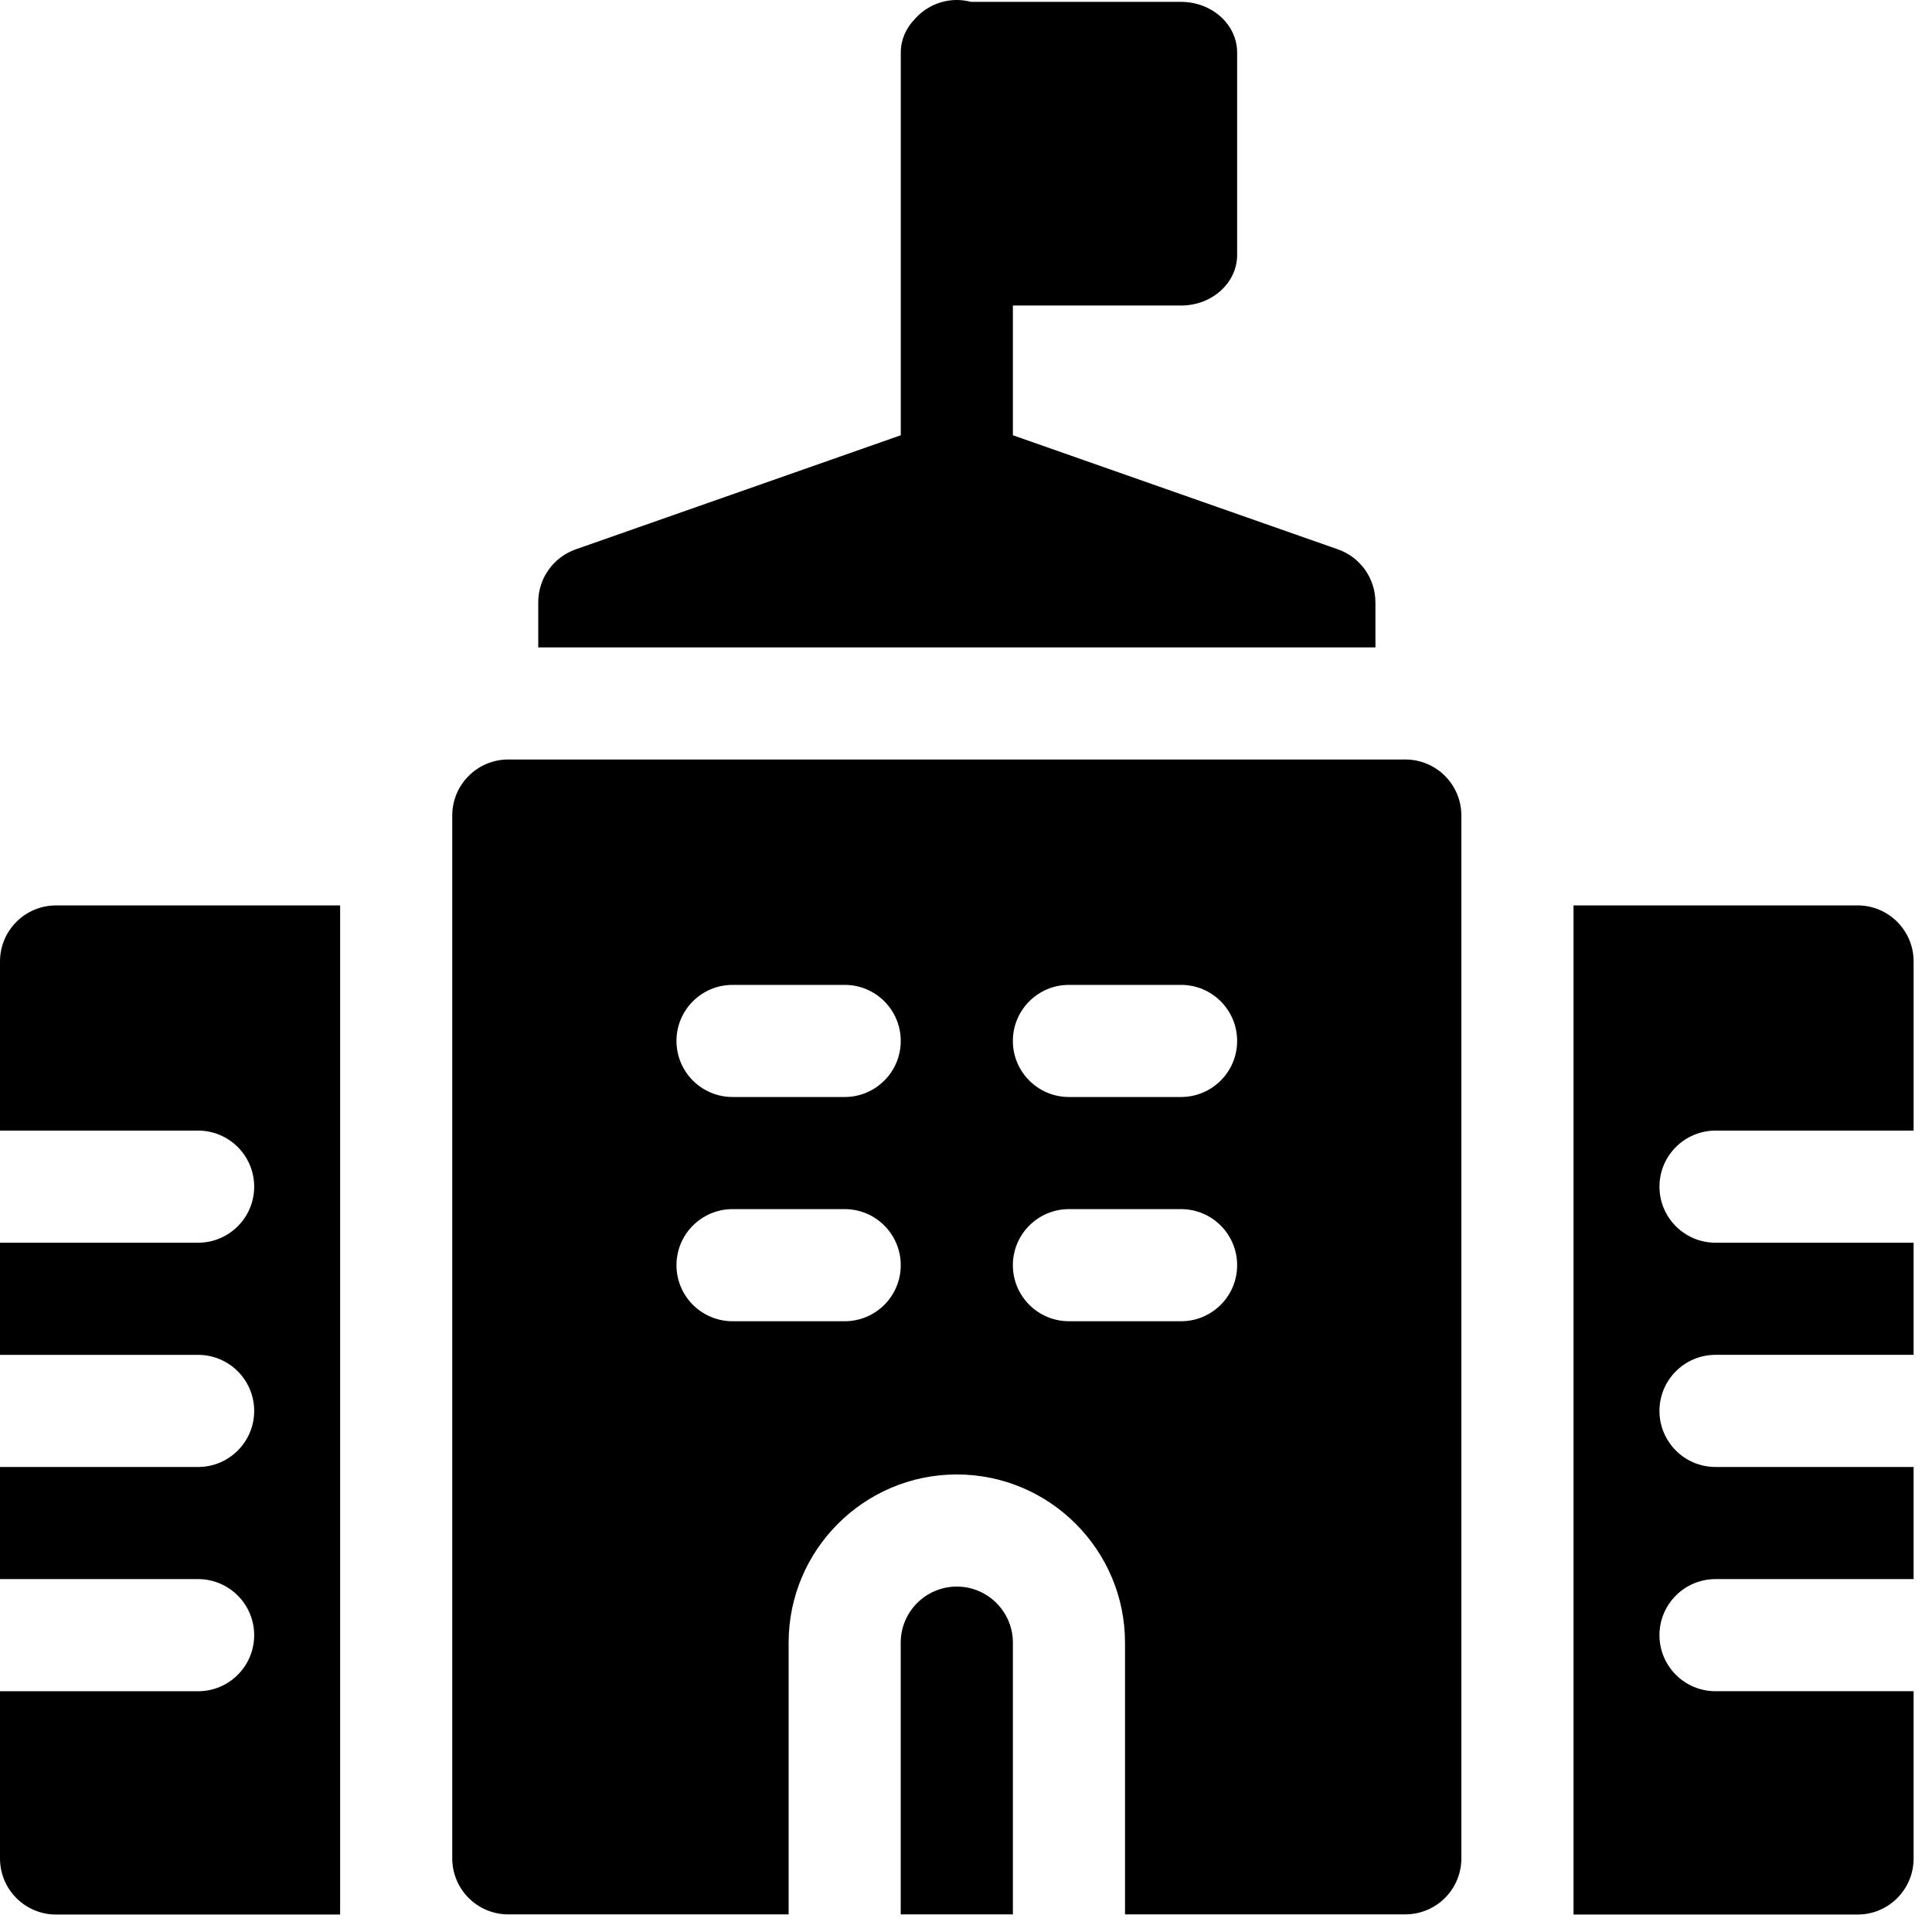 <svg xmlns="http://www.w3.org/2000/svg" width="62" height="62" viewBox="0 0 62 62">
    <defs>
        <filter id="djd270jf0a">
            <feColorMatrix in="SourceGraphic" values="0 0 0 0 1 0 0 0 0 1 0 0 0 0 1 0 0 0 1 0"/>
        </filter>
    </defs>
    <g fill="none" fill-rule="evenodd">
        <g>
            <g>
                <g>
                    <g filter="url(#djd270jf0a)" transform="translate(-157 -1925) translate(-23) translate(23 1638) translate(157 284)">
                        <g fill="#000" fill-rule="nonzero">
                            <path d="M44.138 19.327c0-.765-.482-1.445-1.203-1.698l-10.43-3.661V9.805h5.397c.993 0 1.799-.727 1.799-1.624V1.684C39.7.787 38.895.06 37.9.06H31.16c-.146-.038-.297-.06-.454-.06-.54 0-1.024.24-1.354.617-.276.285-.445.658-.445 1.067v12.284l-10.431 3.661c-.721.253-1.203.933-1.203 1.698v1.448h26.866v-1.448zM55.053 36.282h6.357v-5.427c0-.994-.805-1.8-1.8-1.8h-9.114V61.44h9.115c.994 0 1.799-.805 1.799-1.8v-5.367h-6.357c-.993 0-1.799-.805-1.799-1.799 0-.993.806-1.799 1.8-1.799h6.356v-3.598h-6.357c-.993 0-1.799-.805-1.799-1.799 0-.994.806-1.8 1.8-1.8h6.356V39.88h-6.357c-.993 0-1.799-.805-1.799-1.799 0-.993.806-1.799 1.8-1.799zM0 30.855v5.427h6.357c.993 0 1.8.806 1.8 1.8 0 .993-.807 1.798-1.8 1.798H0v3.599h6.357c.993 0 1.8.805 1.8 1.799 0 .994-.807 1.799-1.8 1.799H0v3.598h6.357c.993 0 1.8.806 1.8 1.8 0 .993-.807 1.799-1.8 1.799H0v5.367c0 .994.806 1.799 1.8 1.799h9.115V29.056H1.799C.806 29.056 0 29.86 0 30.855zM30.705 50.915c-.992 0-1.8.807-1.8 1.8v8.72h3.6v-8.72c0-.993-.808-1.8-1.8-1.8z" transform="translate(0 3)"/>
                            <path d="M45.098 24.373H16.312c-.994 0-1.799.805-1.799 1.8v33.463c0 .994.805 1.799 1.799 1.799h8.996v-8.72c0-2.977 2.42-5.398 5.397-5.398 2.976 0 5.398 2.421 5.398 5.397v8.72h8.995c.994 0 1.799-.804 1.799-1.798V26.172c0-.994-.805-1.799-1.799-1.799zM27.107 42.4h-3.598c-.994 0-1.8-.805-1.8-1.799 0-.993.806-1.799 1.8-1.799h3.598c.994 0 1.799.806 1.799 1.8 0 .993-.805 1.798-1.8 1.798zm0-7.196h-3.598c-.994 0-1.8-.806-1.8-1.8 0-.993.806-1.798 1.8-1.798h3.598c.994 0 1.799.805 1.799 1.799 0 .993-.805 1.799-1.8 1.799zm10.795 7.196h-3.599c-.993 0-1.799-.805-1.799-1.799 0-.993.806-1.799 1.8-1.799h3.598c.993 0 1.799.806 1.799 1.8 0 .993-.806 1.798-1.8 1.798zm0-7.196h-3.599c-.993 0-1.799-.806-1.799-1.8 0-.993.806-1.798 1.8-1.798h3.598c.993 0 1.799.805 1.799 1.799 0 .993-.806 1.799-1.8 1.799z" transform="translate(0 3)"/>
                        </g>
                    </g>
                </g>
            </g>
        </g>
    </g>
</svg>
